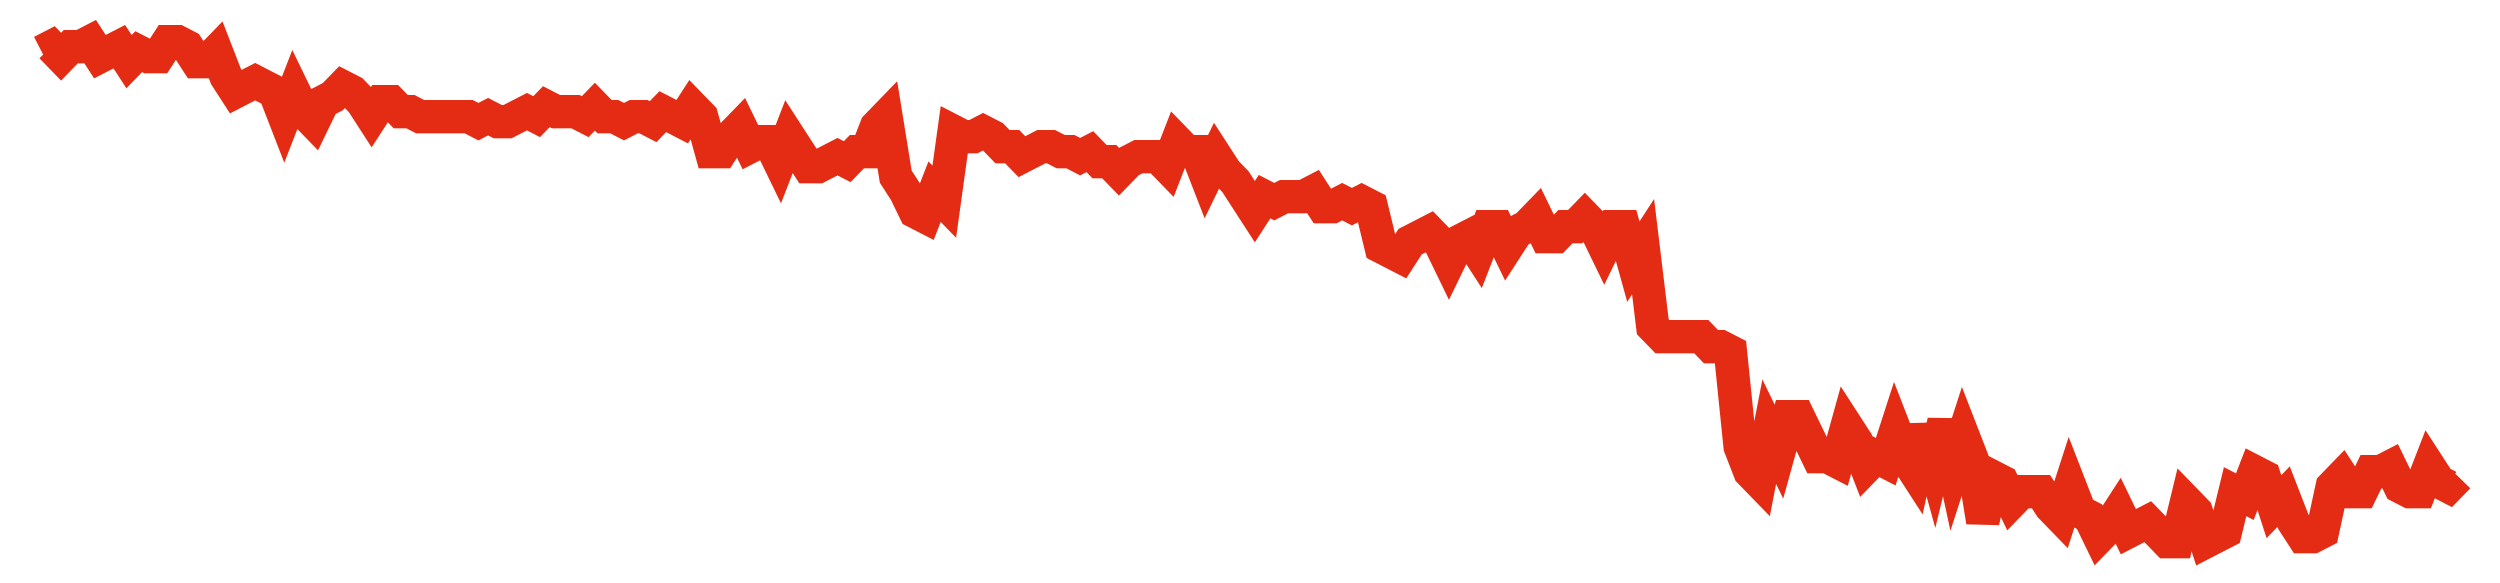 <svg width="300" height="70" viewBox="0 0 300 70" xmlns="http://www.w3.org/2000/svg">
    <path d="M 5,6.2 L 6.165,5.6 L 7.329,6.8 L 8.494,5.6 L 9.659,5.6 L 10.823,5 L 11.988,6.8 L 13.153,6.2 L 14.317,5.6 L 15.482,7.4 L 16.647,6.2 L 17.811,6.8 L 18.976,6.8 L 20.141,5 L 21.305,5 L 22.47,5.6 L 23.635,7.4 L 24.799,7.4 L 25.964,6.2 L 27.129,9.2 L 28.293,11 L 29.458,10.4 L 30.622,9.8 L 31.787,10.4 L 32.952,11 L 34.116,14 L 35.281,11 L 36.446,13.4 L 37.61,14.6 L 38.775,12.2 L 39.94,11.6 L 41.104,10.4 L 42.269,11 L 43.434,12.2 L 44.598,14 L 45.763,12.2 L 46.928,12.2 L 48.092,13.4 L 49.257,13.4 L 50.422,14 L 51.586,14 L 52.751,14 L 53.916,14 L 55.08,14 L 56.245,14 L 57.41,14.6 L 58.574,14 L 59.739,14.6 L 60.904,14.6 L 62.068,14 L 63.233,13.4 L 64.398,14 L 65.562,12.8 L 66.727,13.4 L 67.892,13.4 L 69.056,13.4 L 70.221,14 L 71.386,12.8 L 72.55,14 L 73.715,14 L 74.88,14.6 L 76.044,14 L 77.209,14 L 78.373,14.6 L 79.538,13.4 L 80.703,14 L 81.867,14.6 L 83.032,12.8 L 84.197,14 L 85.361,18.2 L 86.526,18.2 L 87.691,16.4 L 88.855,15.2 L 90.02,17.6 L 91.185,17 L 92.349,17 L 93.514,19.4 L 94.679,16.4 L 95.843,18.2 L 97.008,20 L 98.173,20 L 99.337,19.4 L 100.502,18.8 L 101.667,19.4 L 102.831,18.2 L 103.996,18.2 L 105.161,15.2 L 106.325,14 L 107.49,21.2 L 108.655,23 L 109.819,25.4 L 110.984,26 L 112.149,23 L 113.313,24.2 L 114.478,15.8 L 115.643,16.4 L 116.807,16.4 L 117.972,15.8 L 119.137,16.4 L 120.301,17.6 L 121.466,17.6 L 122.631,18.8 L 123.795,18.2 L 124.96,17.6 L 126.124,17.6 L 127.289,18.2 L 128.454,18.2 L 129.618,18.8 L 130.783,18.2 L 131.948,19.4 L 133.112,19.4 L 134.277,20.6 L 135.442,19.4 L 136.606,18.8 L 137.771,18.8 L 138.936,18.8 L 140.1,20 L 141.265,17 L 142.43,18.2 L 143.594,18.2 L 144.759,21.2 L 145.924,18.8 L 147.088,20.6 L 148.253,21.8 L 149.418,23.6 L 150.582,25.4 L 151.747,23.6 L 152.912,24.2 L 154.076,23.6 L 155.241,23.6 L 156.406,23.6 L 157.57,23 L 158.735,24.8 L 159.9,24.8 L 161.064,24.2 L 162.229,24.8 L 163.394,24.2 L 164.558,24.8 L 165.723,29.6 L 166.888,30.2 L 168.052,30.8 L 169.217,29 L 170.382,28.4 L 171.546,27.8 L 172.711,29 L 173.876,31.4 L 175.04,29 L 176.205,28.4 L 177.369,30.2 L 178.534,27.2 L 179.699,27.2 L 180.863,29.6 L 182.028,27.8 L 183.193,27.2 L 184.357,26 L 185.522,28.4 L 186.687,28.4 L 187.851,27.2 L 189.016,27.2 L 190.181,26 L 191.345,27.2 L 192.51,29.6 L 193.675,27.2 L 194.839,27.2 L 196.004,31.4 L 197.169,29.6 L 198.333,39.2 L 199.498,40.4 L 200.663,40.4 L 201.827,40.4 L 202.992,40.4 L 204.157,40.4 L 205.321,41.6 L 206.486,41.6 L 207.651,42.2 L 208.815,53.6 L 209.98,56.6 L 211.145,57.8 L 212.309,51.8 L 213.474,54.2 L 214.639,50 L 215.803,50 L 216.968,52.4 L 218.133,54.8 L 219.297,54.8 L 220.462,55.4 L 221.627,51.2 L 222.791,53 L 223.956,56 L 225.12,54.8 L 226.285,55.4 L 227.45,51.8 L 228.614,54.8 L 229.779,56.6 L 230.944,51.2 L 232.108,55.4 L 233.273,50.6 L 234.438,56 L 235.602,52.4 L 236.767,55.4 L 237.932,62.6 L 239.096,57.2 L 240.261,57.8 L 241.426,60.2 L 242.59,59 L 243.755,59 L 244.92,59 L 246.084,60.8 L 247.249,62 L 248.414,58.4 L 249.578,61.4 L 250.743,62 L 251.908,64.4 L 253.072,63.2 L 254.237,61.4 L 255.402,63.8 L 256.566,63.2 L 257.731,62.6 L 258.896,63.8 L 260.06,65 L 261.225,65 L 262.39,60.2 L 263.554,61.4 L 264.719,65 L 265.884,64.4 L 267.048,63.8 L 268.213,59 L 269.378,59.6 L 270.542,56.6 L 271.707,57.2 L 272.871,60.8 L 274.036,59.6 L 275.201,62.6 L 276.365,64.4 L 277.53,64.4 L 278.695,63.8 L 279.859,58.4 L 281.024,57.2 L 282.189,59 L 283.353,59 L 284.518,56.6 L 285.683,56.6 L 286.847,56 L 288.012,58.4 L 289.177,59 L 290.341,59 L 291.506,56 L 292.671,57.8 L 293.835,58.4 L 295,57.2" fill="none" stroke="#E32C13" stroke-width="4"/>
</svg>